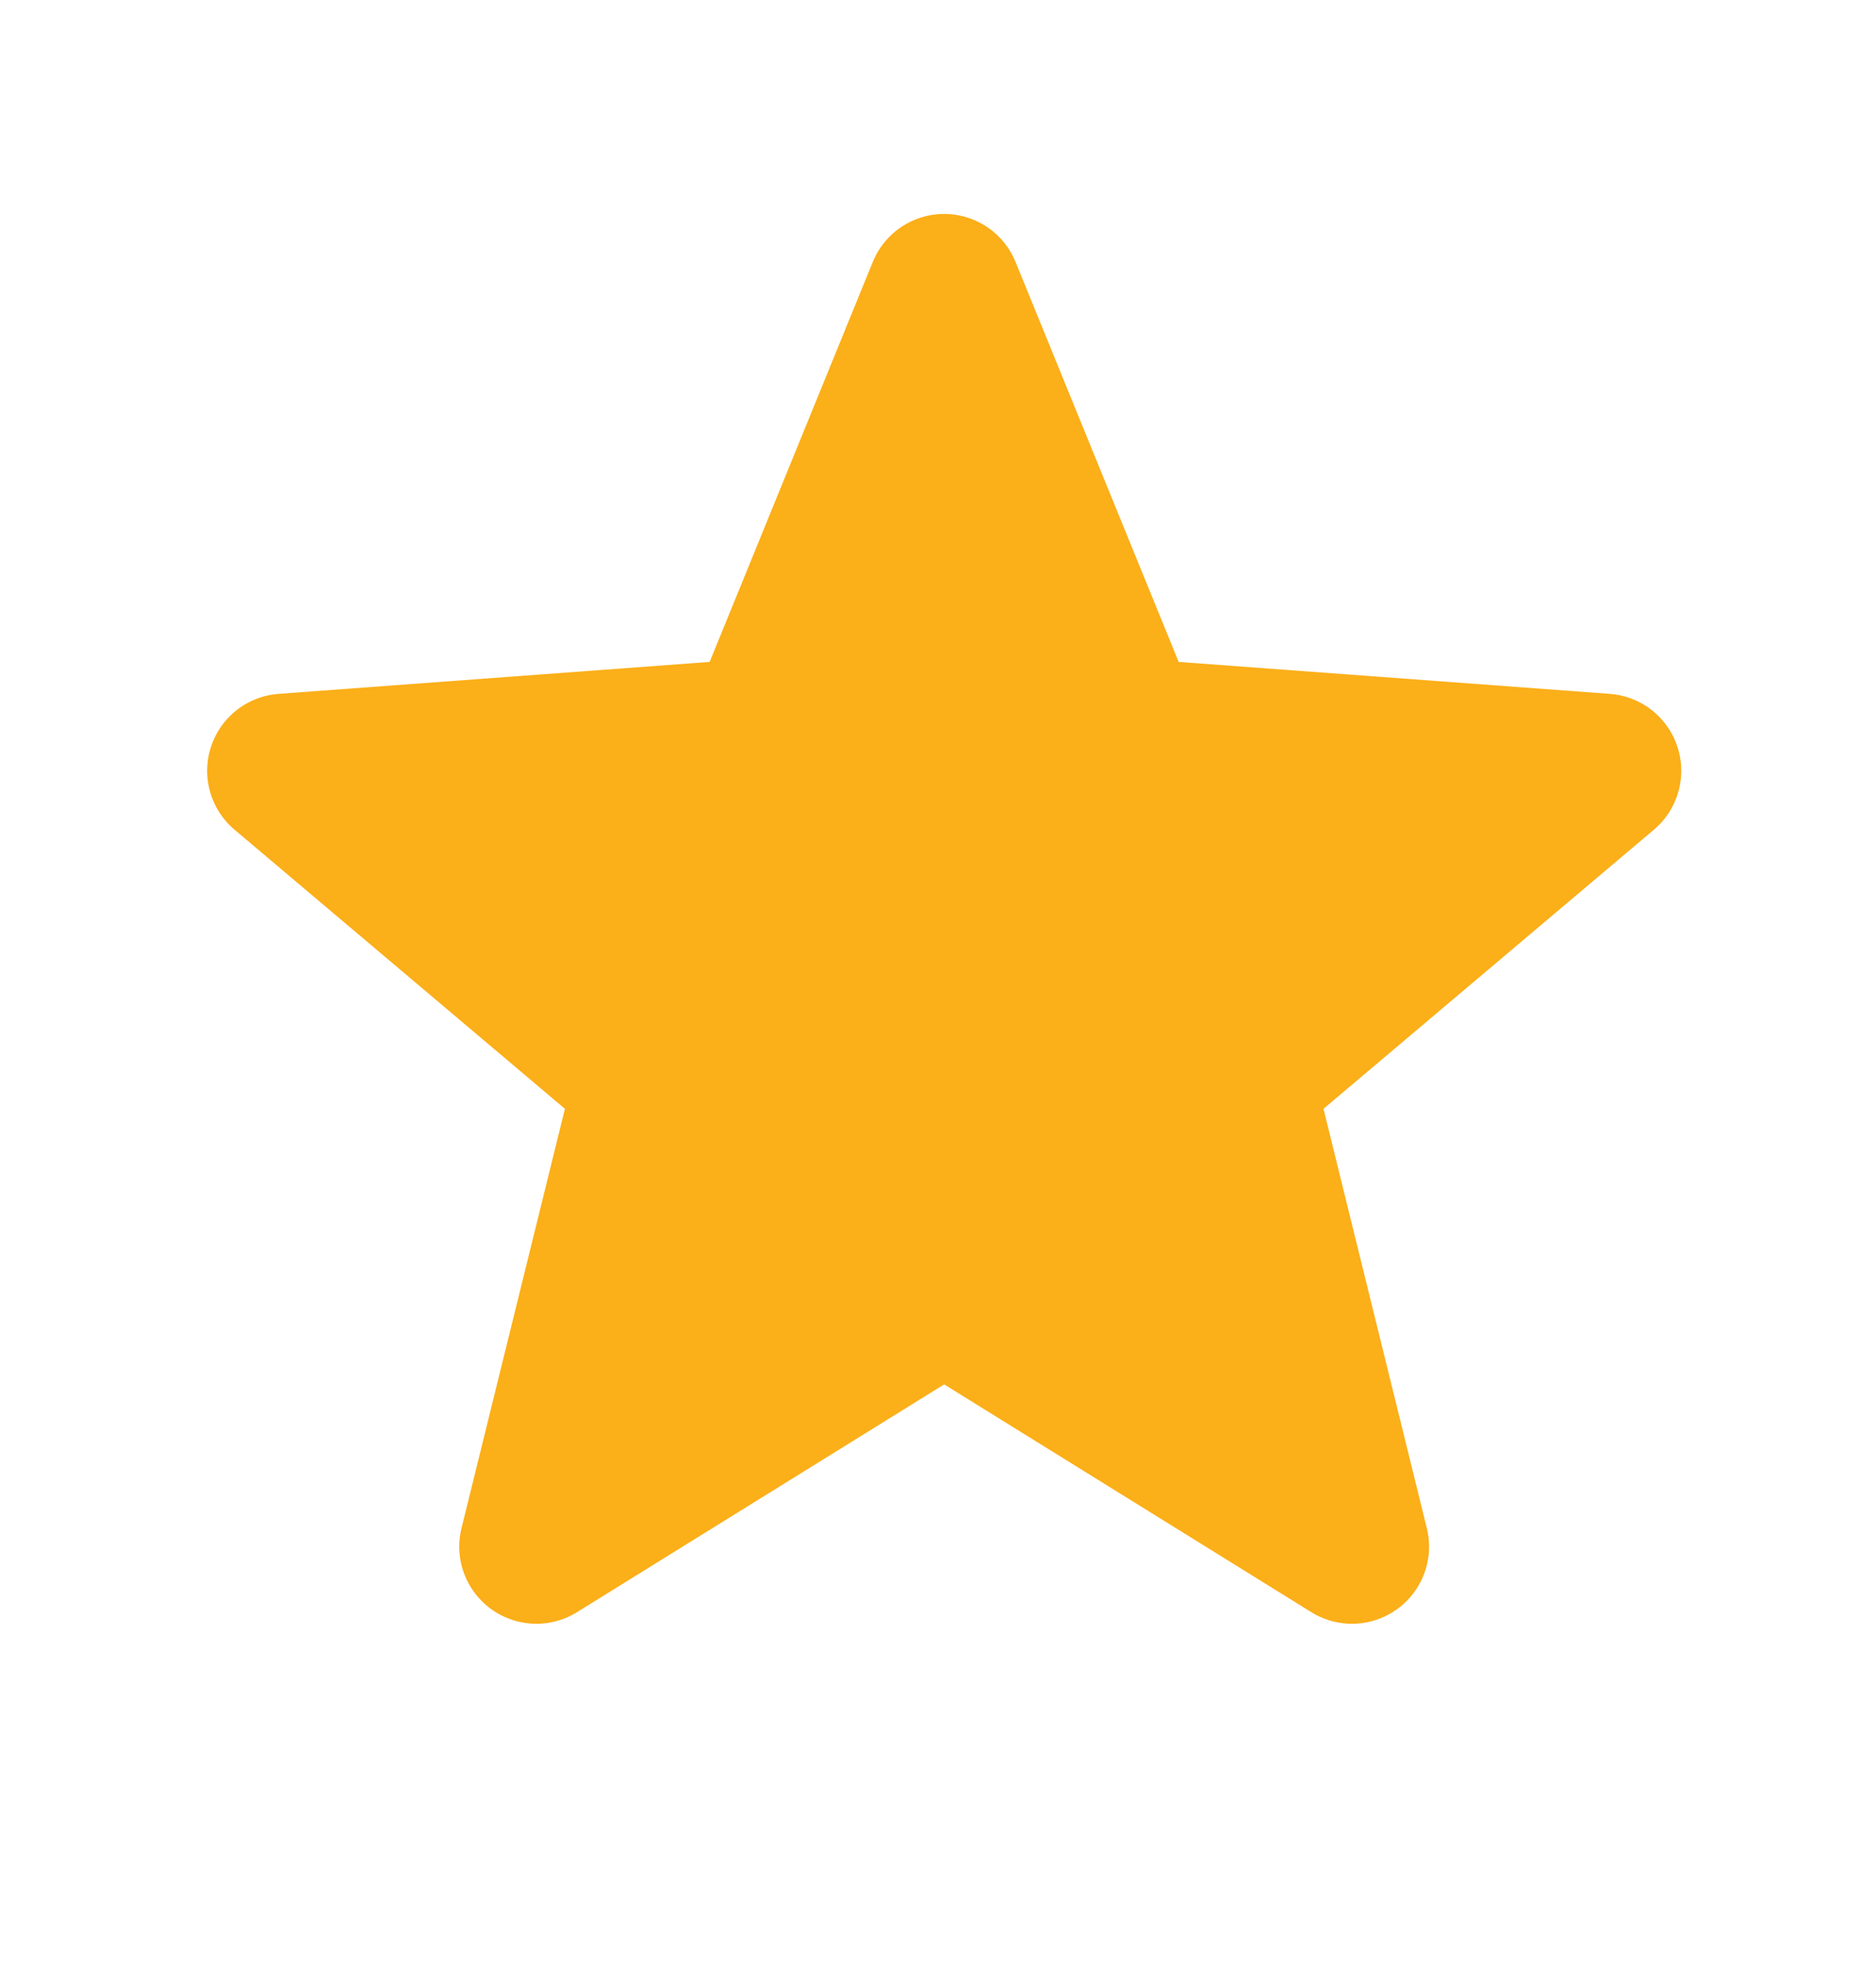 <svg width="21" height="22" viewBox="0 0 21 22" fill="none" xmlns="http://www.w3.org/2000/svg">
<path d="M10.569 3.257L12.597 8.228L17.957 8.625L13.849 12.094L15.134 17.307L10.569 14.476L6.004 17.307L7.29 12.094L3.182 8.625L8.541 8.228L10.569 3.257Z" fill="#FBAF19"/>
<path d="M10.569 3.257L8.541 8.228L3.182 8.625L7.29 12.094L6.004 17.307L10.569 14.476M10.569 3.257L12.597 8.228L17.957 8.625L13.849 12.094L15.134 17.307L10.569 14.476" stroke="#FBAF19" stroke-width="1.726" stroke-linecap="round" stroke-linejoin="round"/>
</svg>
